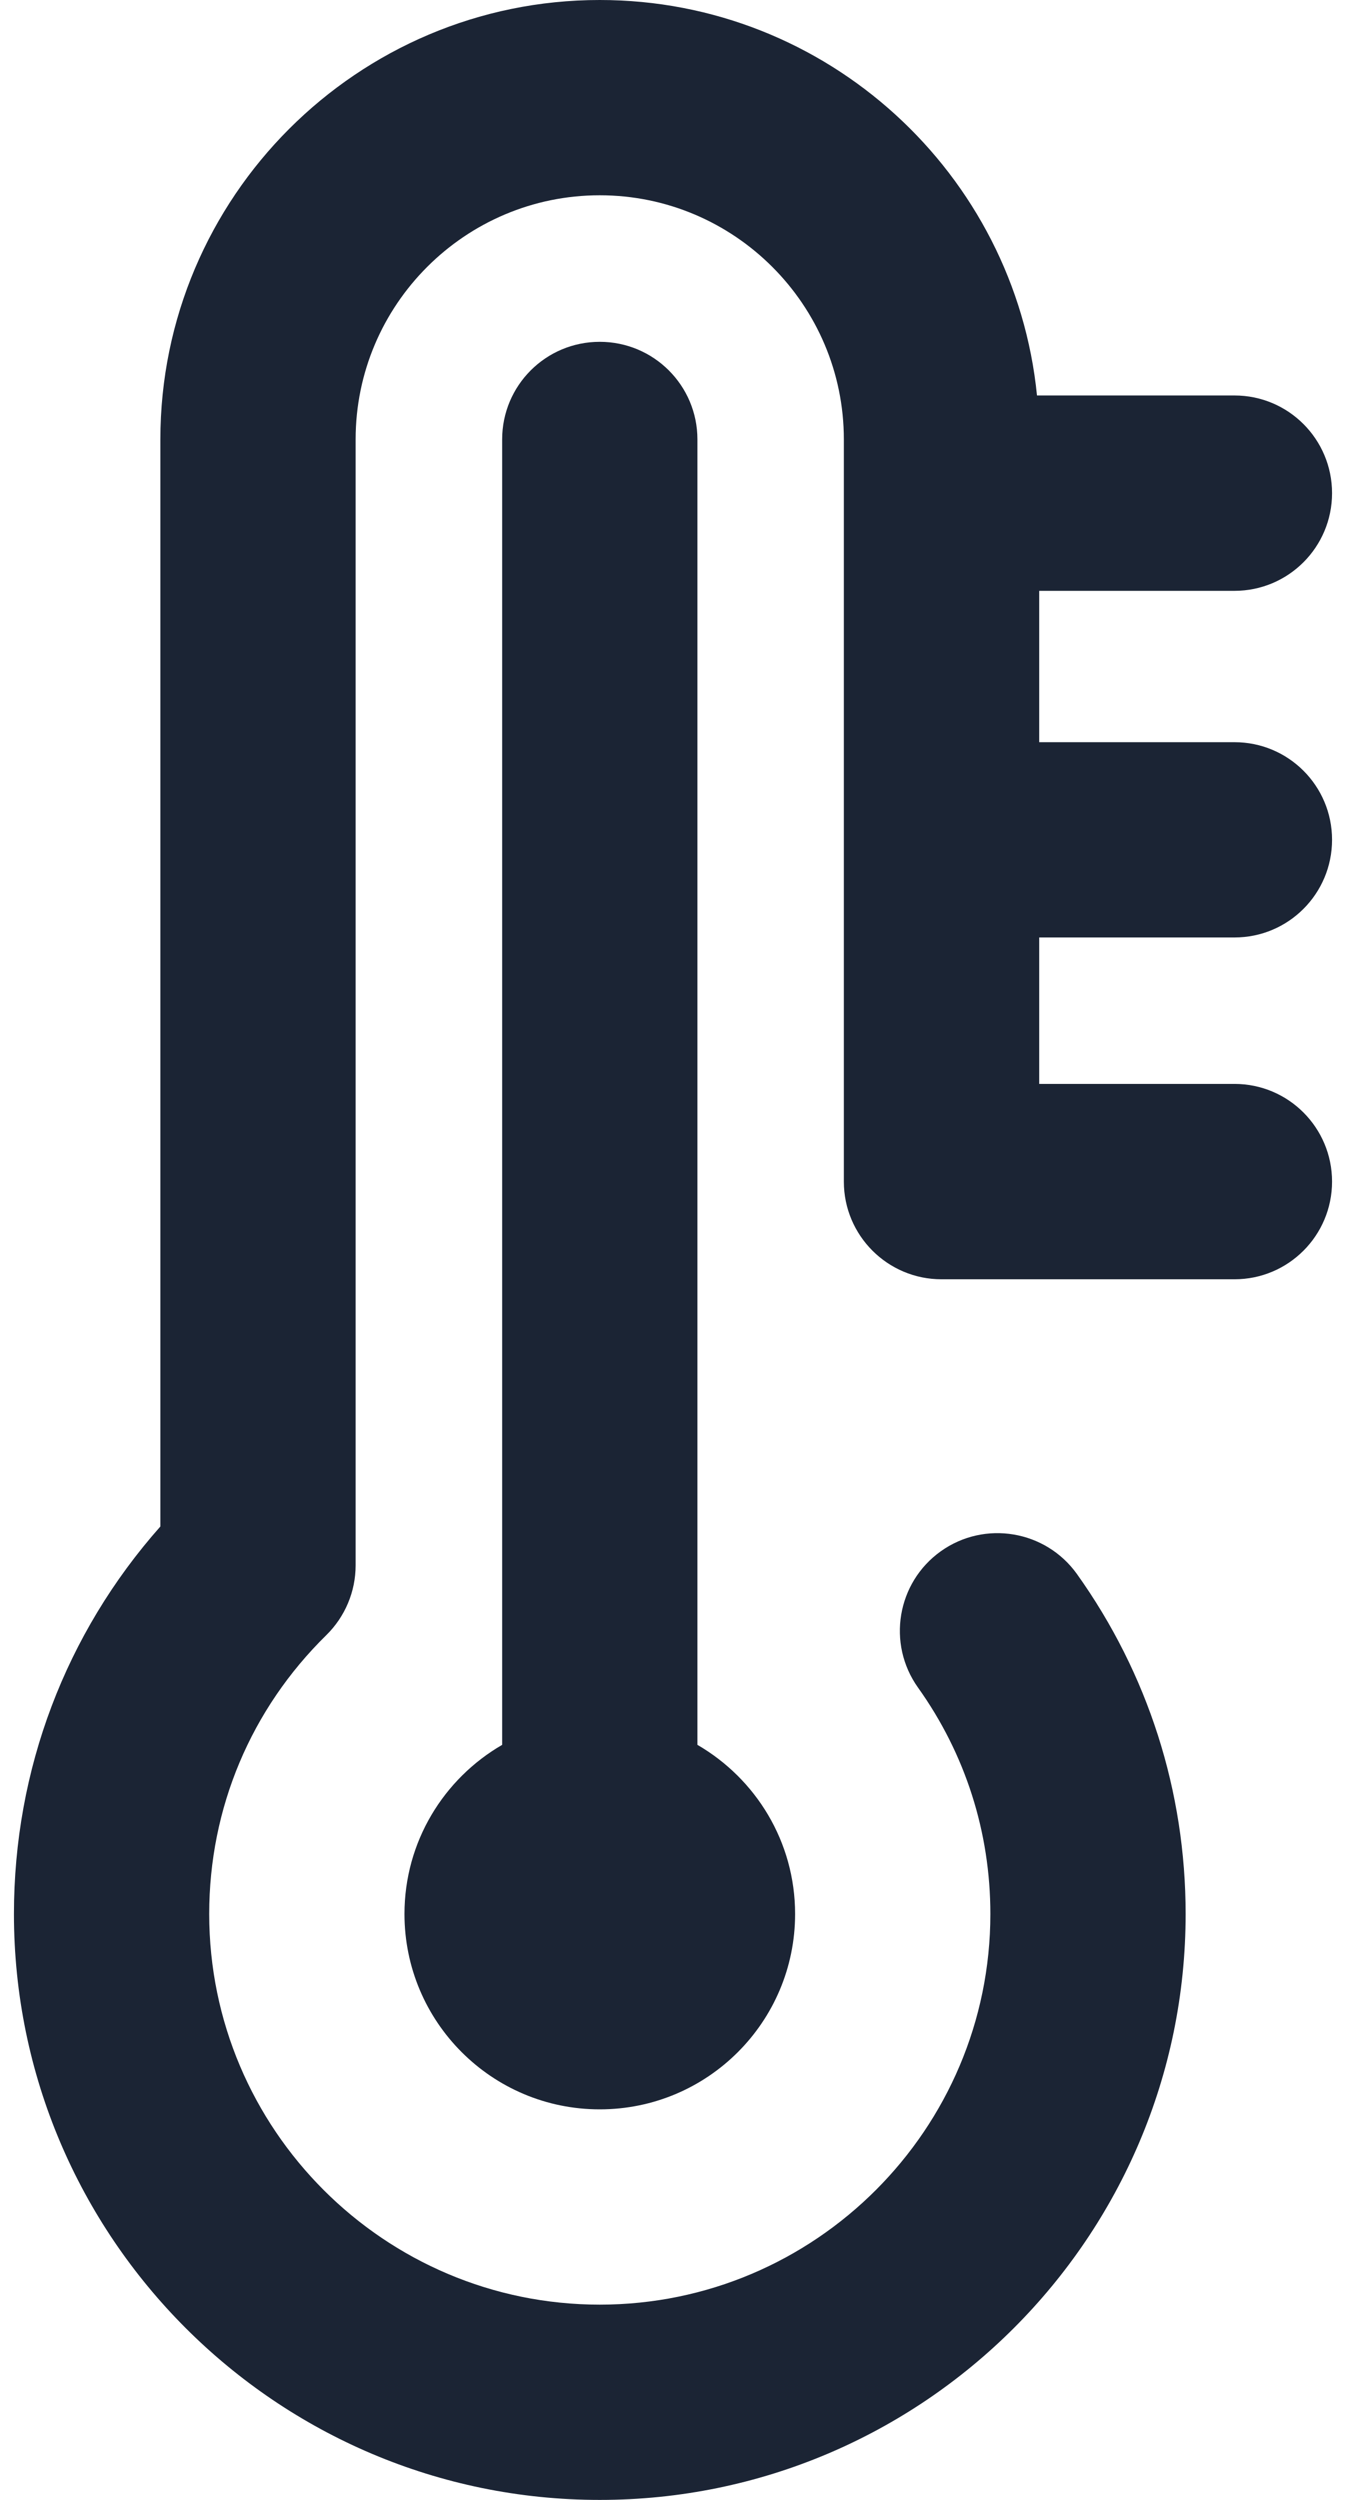 <svg width="14" height="26" viewBox="0 0 14 26" fill="none" xmlns="http://www.w3.org/2000/svg">
<path d="M12.84 9.75C13.401 9.75 13.855 9.295 13.855 8.734C13.855 8.173 13.401 7.719 12.84 7.719H10.809V6.145H12.84C13.401 6.145 13.855 5.69 13.855 5.129C13.855 4.568 13.401 4.113 12.84 4.113H10.786C10.556 1.807 8.604 0 6.238 0C3.718 0 1.668 2.05 1.668 4.57V15.876C0.682 16.989 0.145 18.404 0.145 19.906C0.145 23.266 2.878 26 6.238 26C9.598 26 12.332 23.266 12.332 19.906C12.332 18.63 11.941 17.407 11.202 16.371C10.876 15.915 10.242 15.808 9.785 16.134C9.329 16.46 9.223 17.094 9.548 17.551C10.041 18.241 10.301 19.055 10.301 19.906C10.301 22.146 8.478 23.969 6.238 23.969C3.998 23.969 2.176 22.146 2.176 19.906C2.176 18.806 2.609 17.776 3.395 17.005C3.589 16.814 3.699 16.553 3.699 16.28V4.57C3.699 3.17 4.838 2.031 6.238 2.031C7.638 2.031 8.777 3.17 8.777 4.57V12.289C8.777 12.85 9.232 13.305 9.793 13.305H12.84C13.401 13.305 13.855 12.85 13.855 12.289C13.855 11.728 13.401 11.273 12.84 11.273H10.809V9.75H12.84Z" fill="#1B2434"/>
<path d="M6.238 3.555C5.677 3.555 5.223 4.009 5.223 4.57V18.147C4.616 18.499 4.207 19.154 4.207 19.906C4.207 21.028 5.116 21.938 6.238 21.938C7.36 21.938 8.27 21.028 8.27 19.906C8.27 19.154 7.861 18.499 7.254 18.147V4.57C7.254 4.009 6.799 3.555 6.238 3.555Z" fill="#1B2434"/>
</svg>
